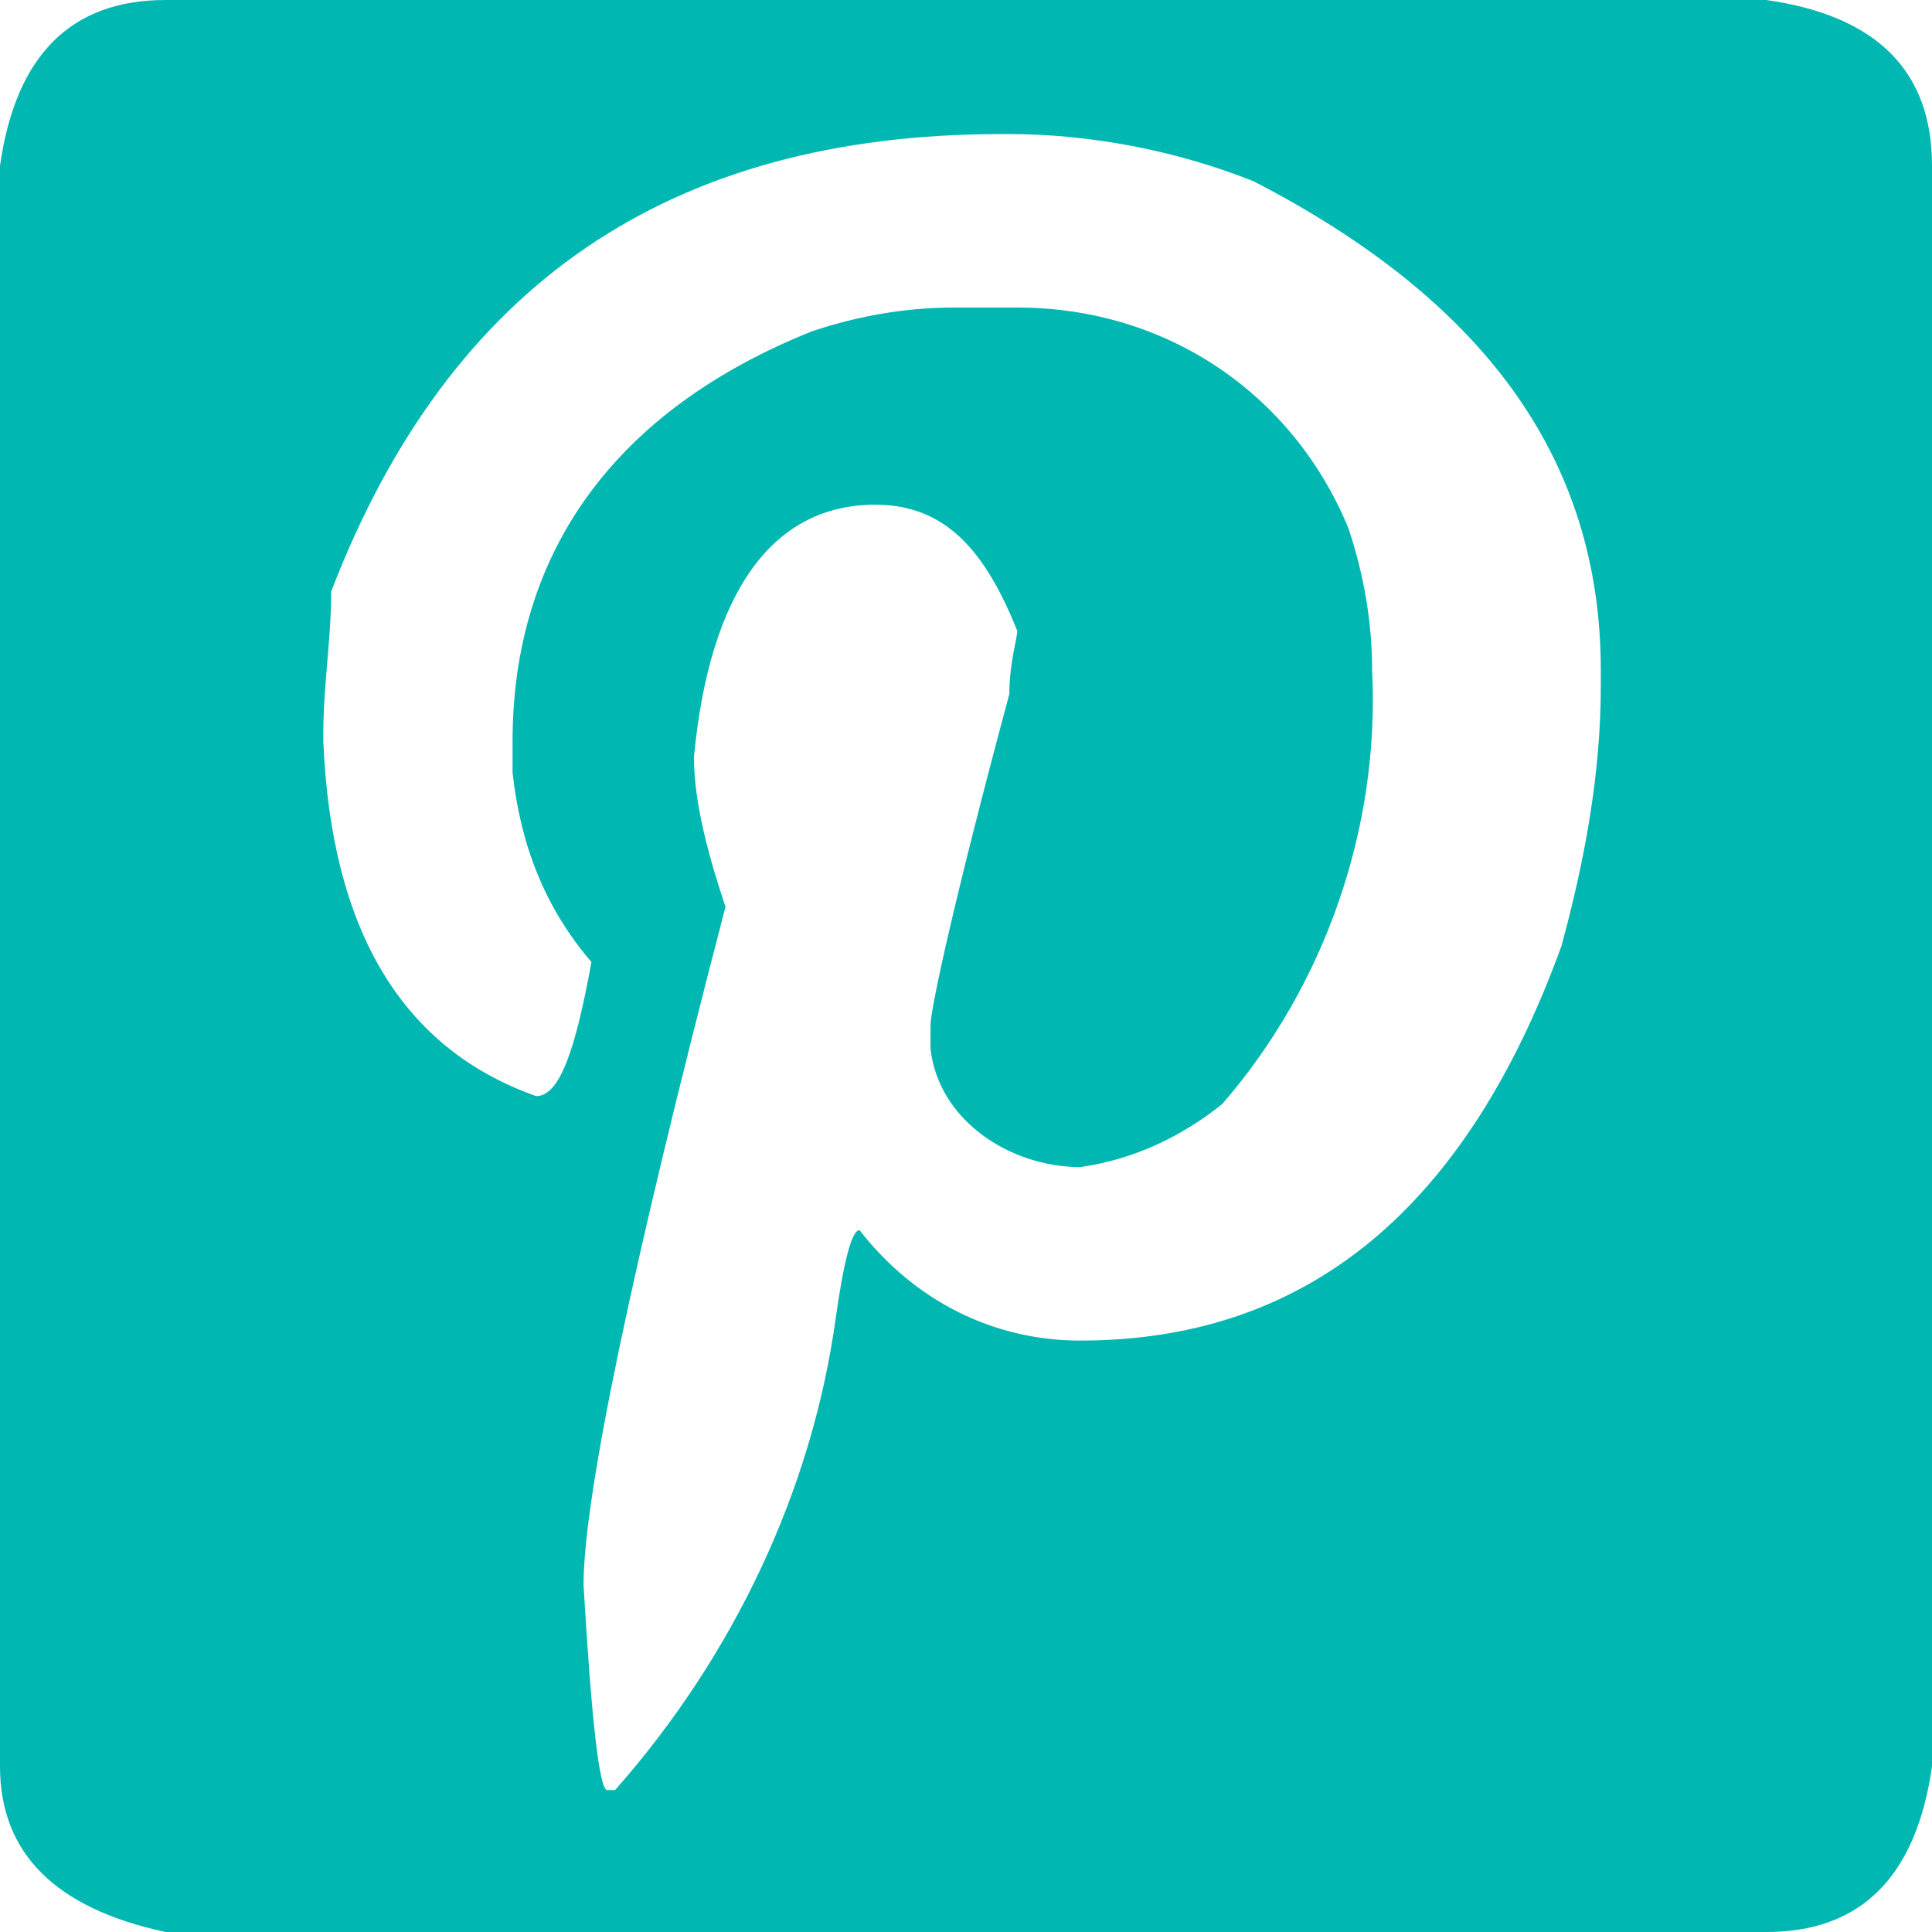 <?xml version="1.0" encoding="utf-8"?>
<!-- Generator: Adobe Illustrator 22.0.0, SVG Export Plug-In . SVG Version: 6.00 Build 0)  -->
<svg version="1.1" id="Layer_1" xmlns="http://www.w3.org/2000/svg" xmlns:xlink="http://www.w3.org/1999/xlink" x="0px" y="0px"
	 viewBox="0 0 24.5 24.5" style="enable-background:new 0 0 24.5 24.5;" xml:space="preserve">
<style type="text/css">
	.st0{fill:#00B8B1;}
</style>
<title>Asset 5</title>
<g id="Layer_2_1_">
	<g id="Calque_2">
		<path class="st0" d="M2.1,0h20.3c1.4,0.2,2.1,0.9,2.1,2.1v20.3c-0.2,1.4-0.9,2.1-2.1,2.1H2.1C0.7,24.2,0,23.5,0,22.4V2.1
			C0.2,0.7,0.9,0,2.1,0z M4.1,9.3v0.1c0.1,2.4,1,3.9,2.7,4.5c0.3,0,0.5-0.6,0.7-1.7c-0.6-0.7-0.9-1.5-1-2.4V9.4
			c0-2.4,1.3-4.2,3.8-5.2c0.6-0.2,1.2-0.3,1.8-0.3h0.8c1.9,0,3.5,1.1,4.2,2.8c0.2,0.6,0.3,1.2,0.3,1.8c0.1,2-0.6,4-1.9,5.5
			c-0.5,0.4-1.1,0.7-1.8,0.8c-0.9,0-1.8-0.6-1.9-1.5V13c0-0.2,0.3-1.6,1-4.2c0-0.4,0.1-0.7,0.1-0.8C12.5,7,12,6.4,11.1,6.4
			C9.8,6.4,9,7.5,8.8,9.6c0,0.6,0.2,1.3,0.4,1.9C8,16.1,7.4,19,7.4,20.1c0.1,1.7,0.2,2.6,0.3,2.6h0.1c1.5-1.7,2.5-3.8,2.8-6
			c0.1-0.7,0.2-1.1,0.3-1.1c0.7,0.9,1.7,1.4,2.8,1.4c2.9,0,4.9-1.7,6.1-5c0.3-1.1,0.5-2.2,0.5-3.3V8.5c0-2.7-1.5-4.7-4.4-6.2
			c-1-0.4-2.1-0.6-3.1-0.6h-0.1c-4.2,0-7,1.9-8.5,5.8C4.2,8.1,4.1,8.7,4.1,9.3L4.1,9.3z"/>
	</g>
</g>
</svg>

